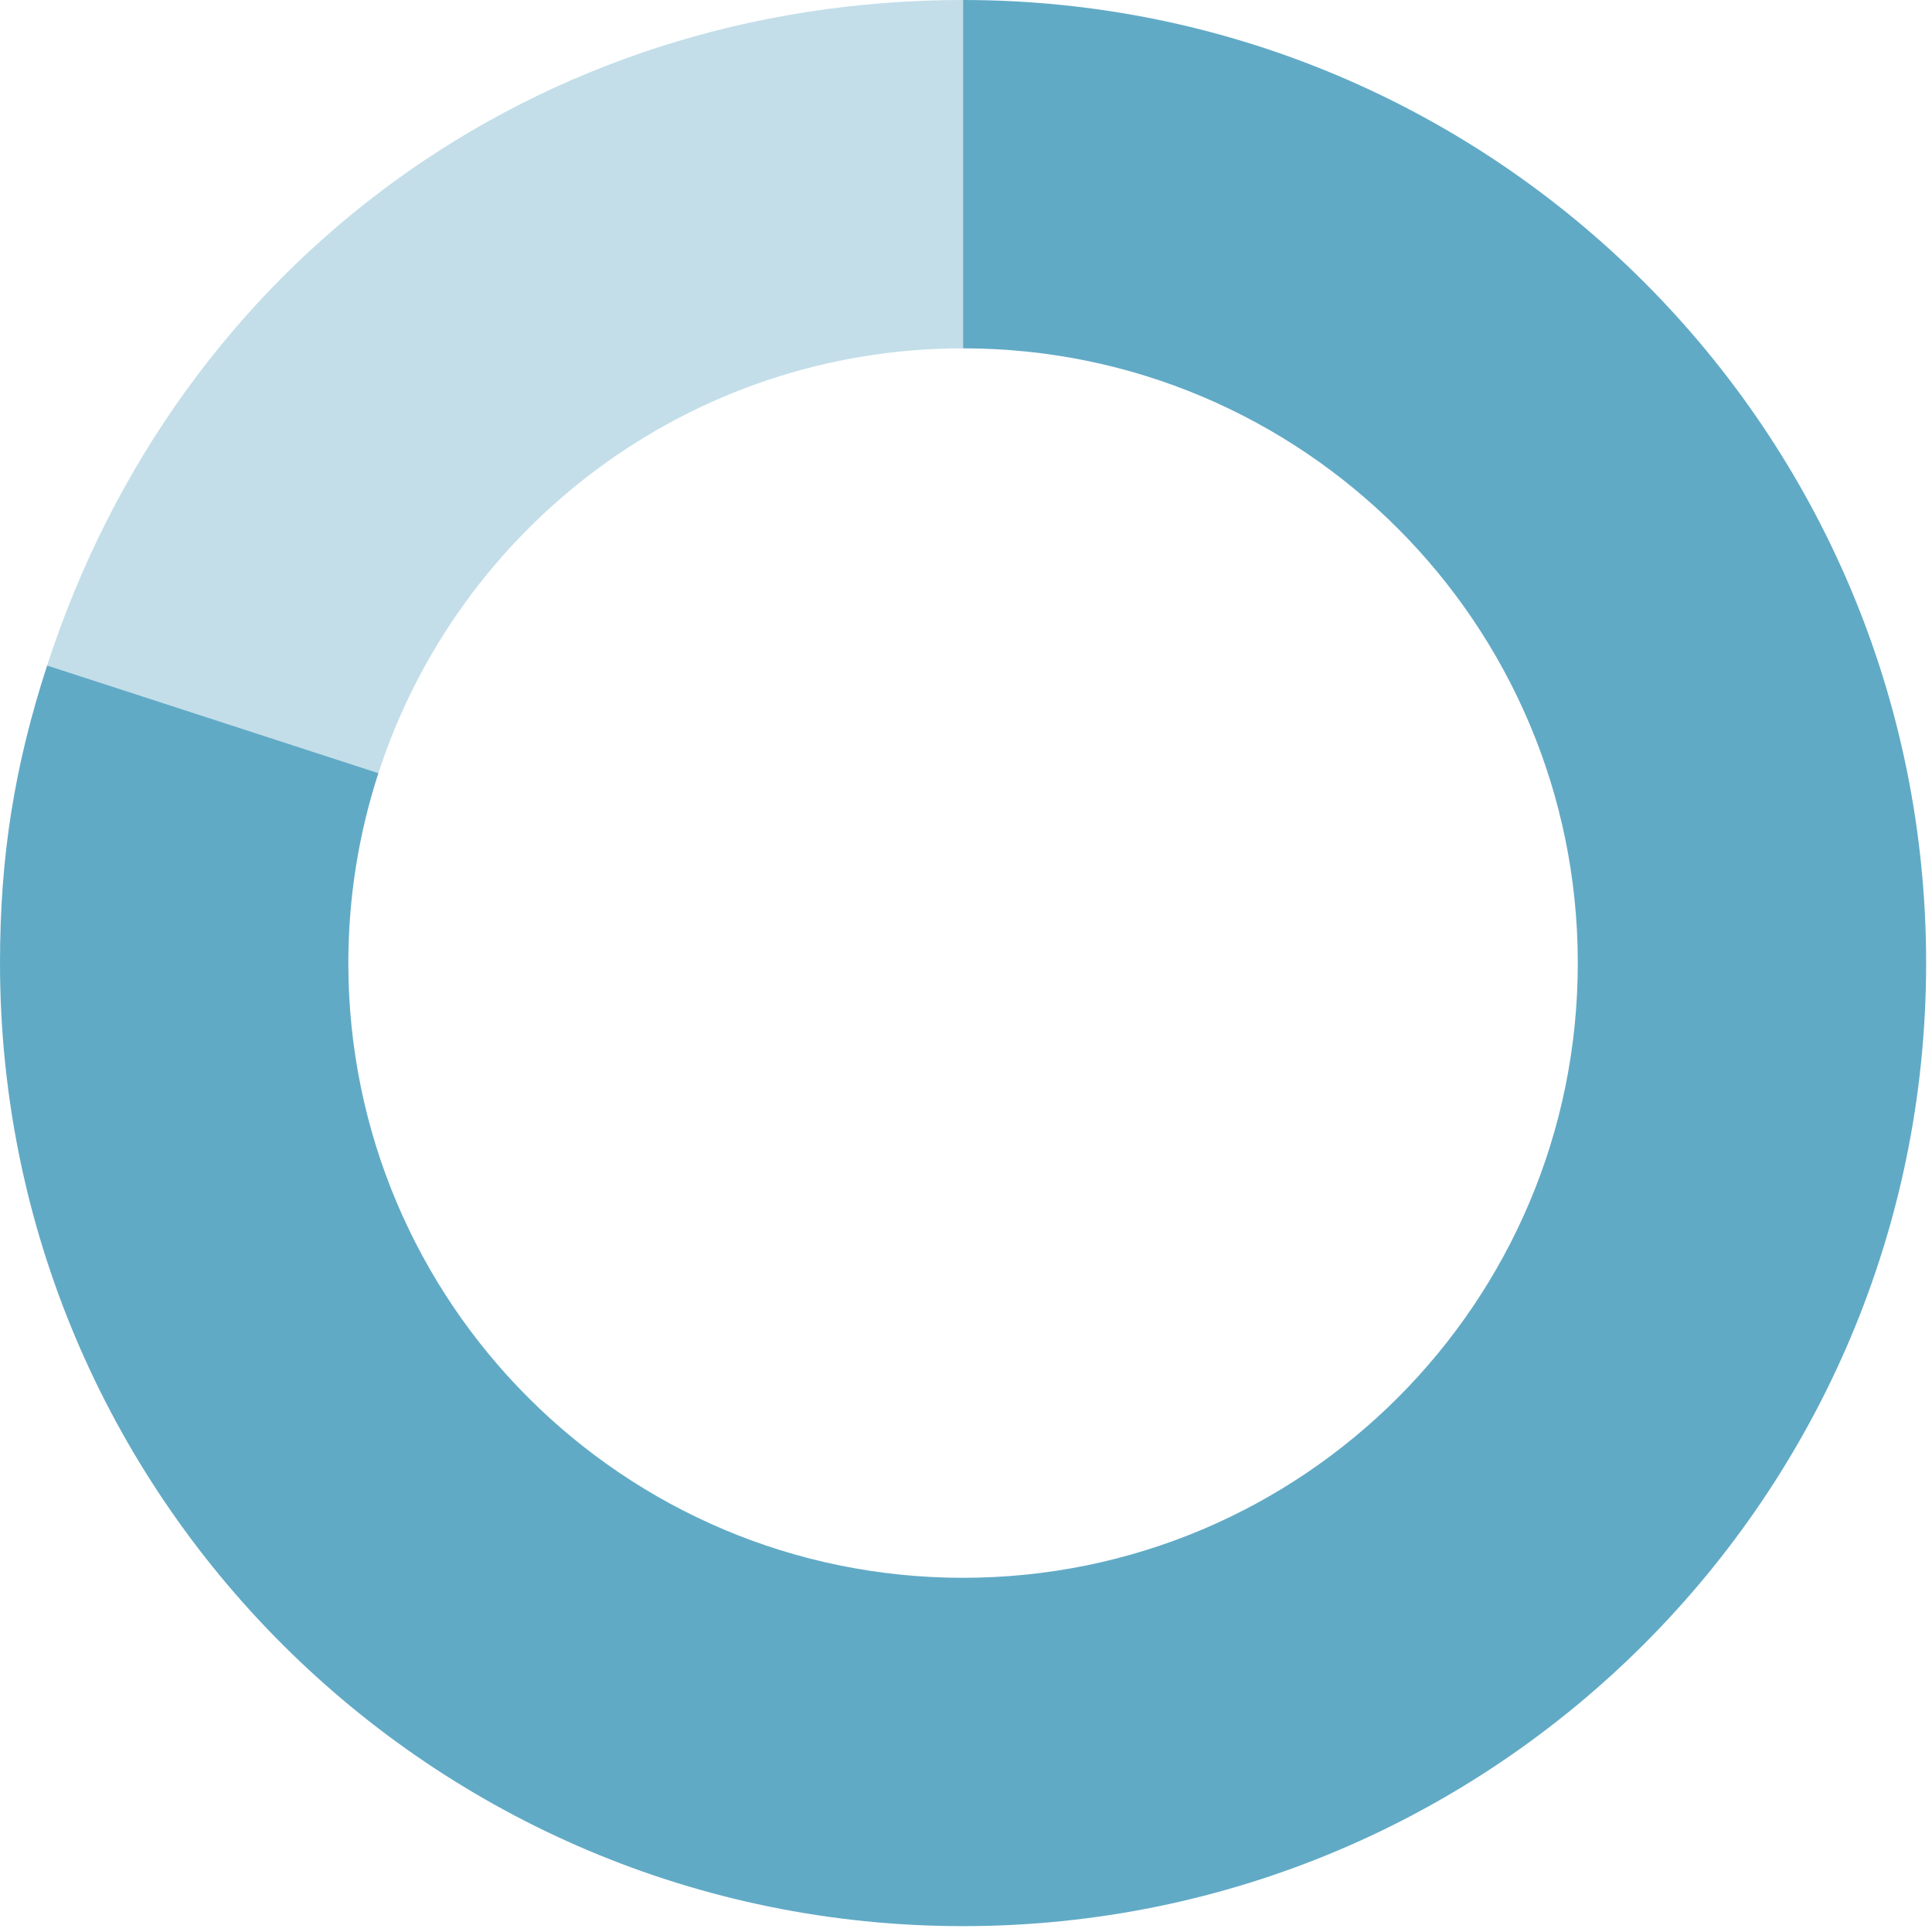 <svg xmlns="http://www.w3.org/2000/svg" width="120" height="120" viewBox="0 0 120 120">
    <g fill="none" fill-rule="evenodd">
        <g fill="#61AAC6">
            <g>
                <path d="M59.818 21.636V0C33.39 0 11.095 16.197 2.928 41.333l20.575 6.685c4.972-15.31 19.347-26.382 36.315-26.382" opacity=".38" transform="translate(-621 -2544) translate(621 2544)"/>
                <path d="M59.818 0v21.636C80.905 21.636 98 38.731 98 59.818 98 80.905 80.905 98 59.818 98c-21.087 0-38.182-17.095-38.182-38.182 0-4.12.66-8.082 1.867-11.8L2.927 41.333C.886 47.617 0 53.211 0 59.818c0 33.037 26.782 59.818 59.818 59.818 33.037 0 59.818-26.78 59.818-59.818C119.636 26.781 92.855 0 59.818 0" transform="translate(-621 -2544) translate(621 2544)"/>
            </g>
        </g>
    </g>
</svg>
